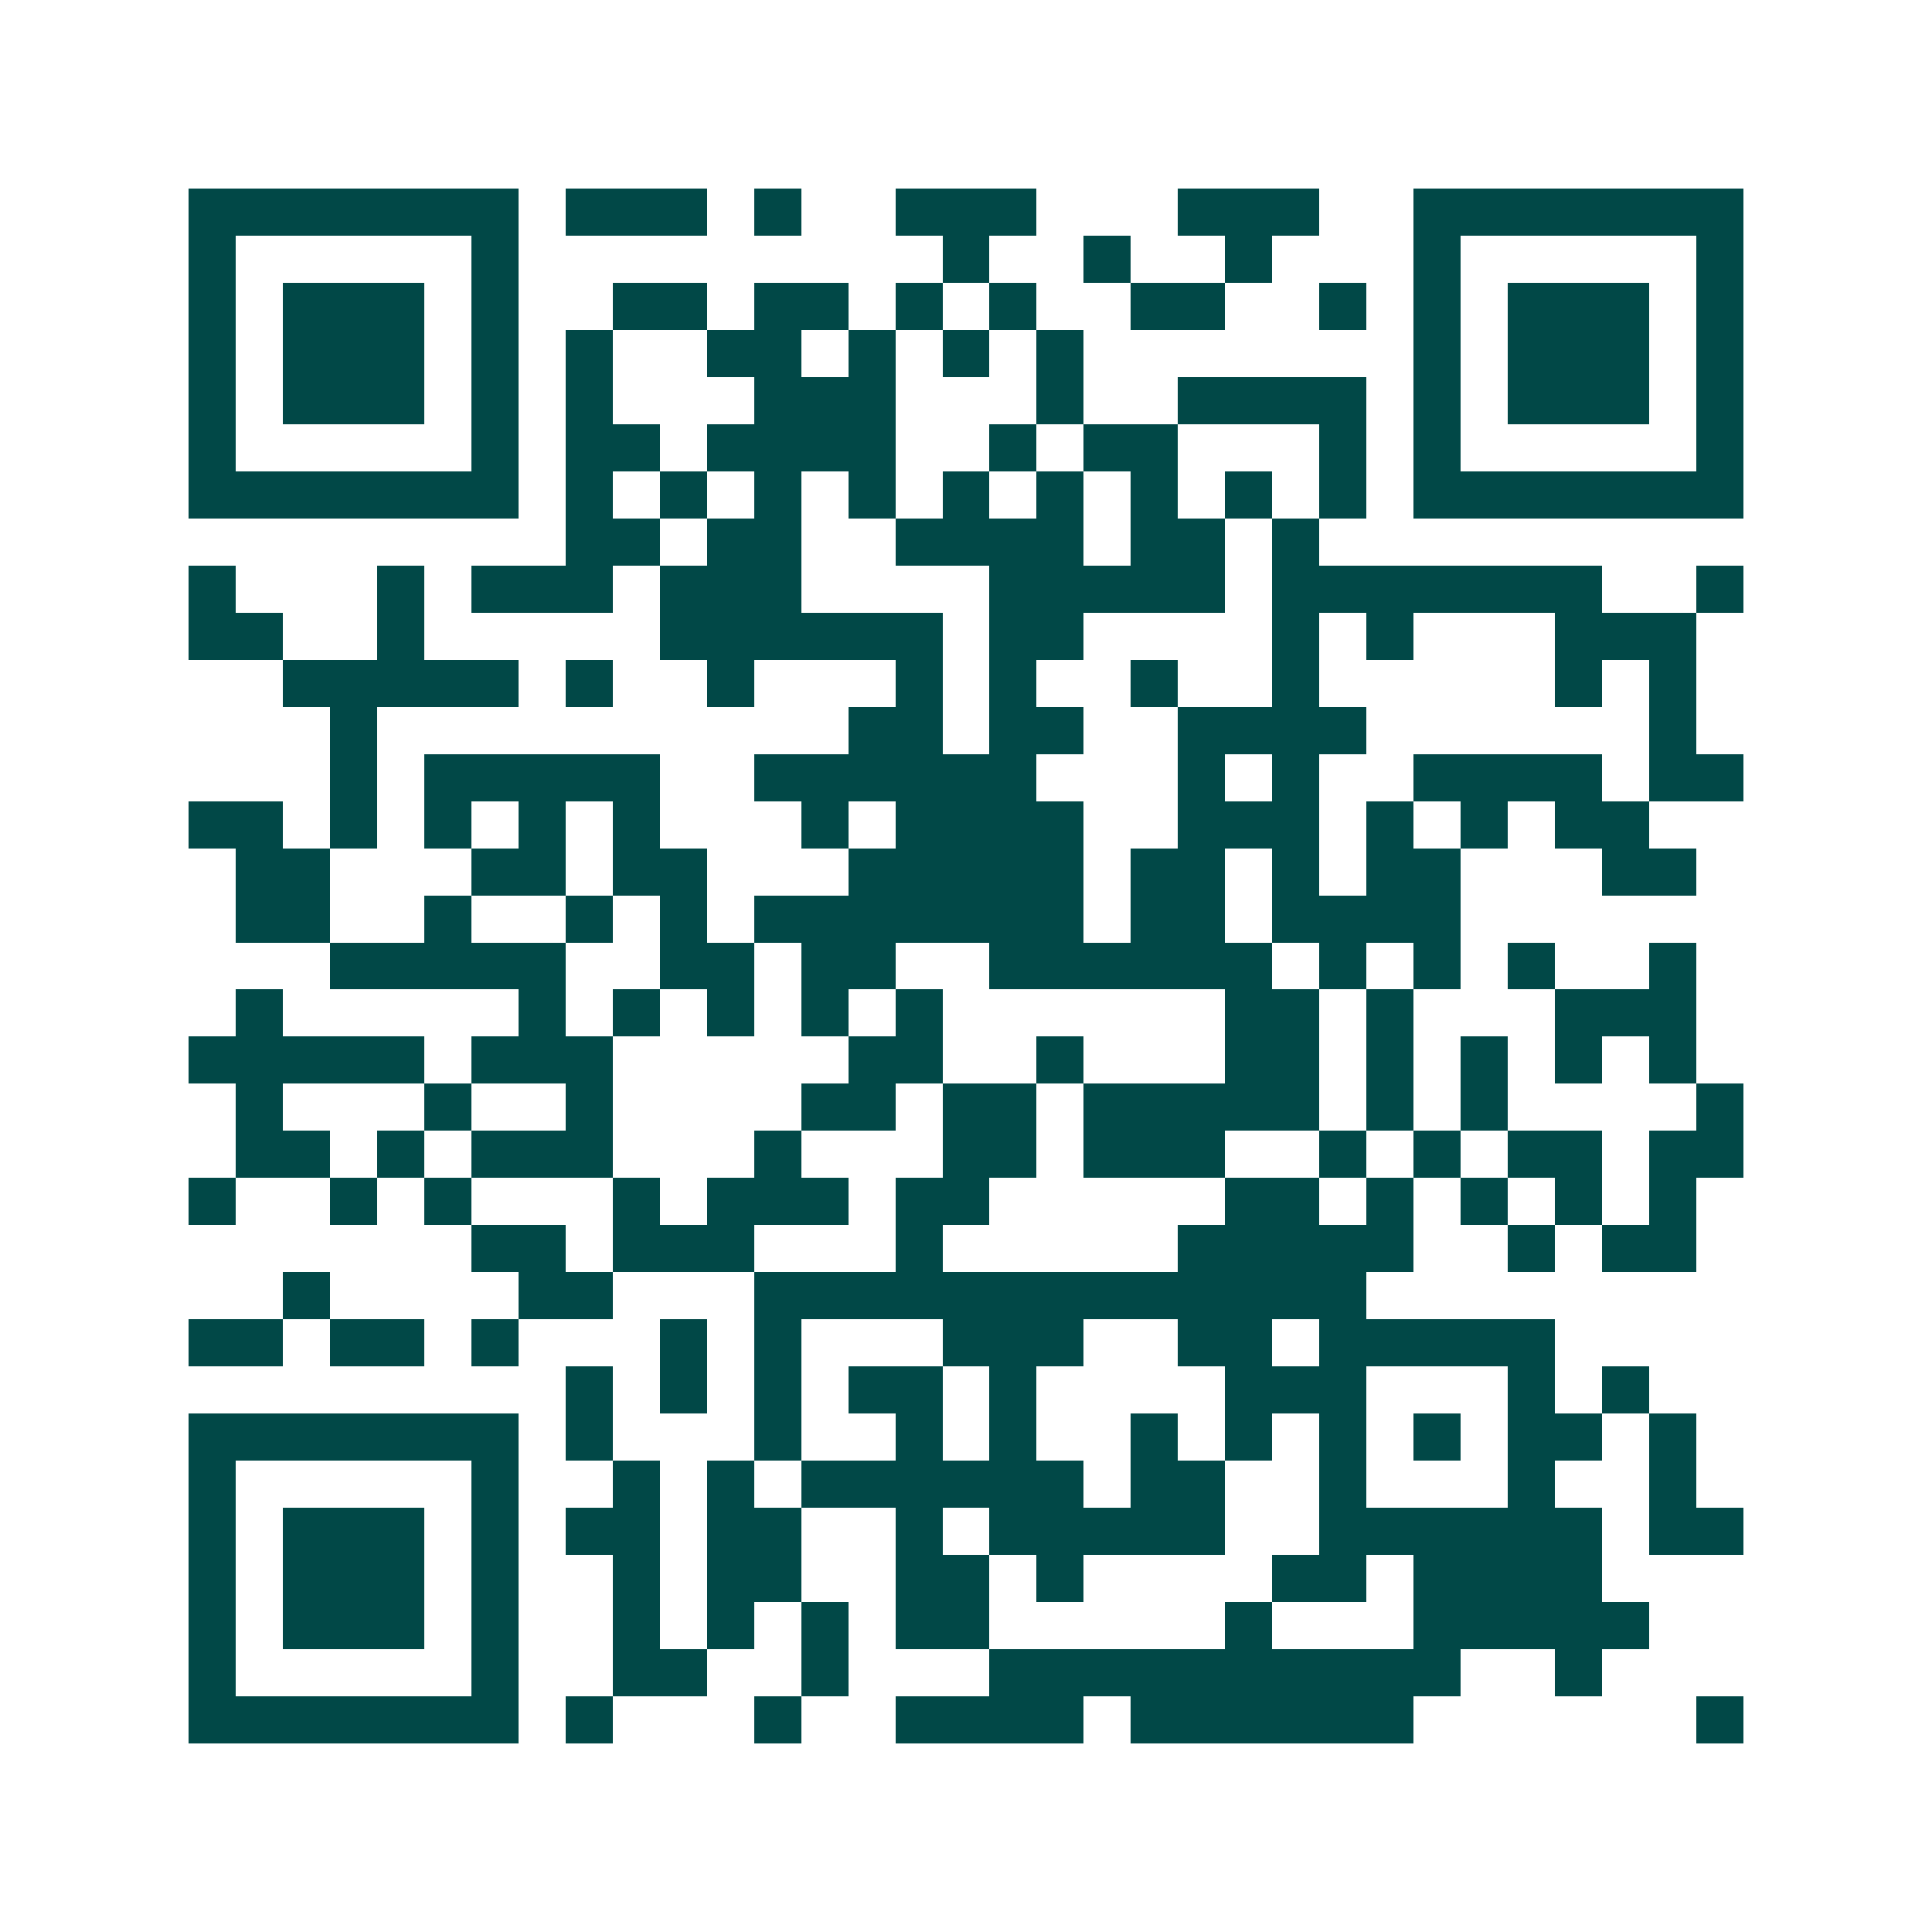 <svg xmlns="http://www.w3.org/2000/svg" width="200" height="200" viewBox="0 0 41 41" shape-rendering="crispEdges"><path fill="#ffffff" d="M0 0h41v41H0z"/><path stroke="#014847" d="M4 4.5h7m1 0h3m1 0h1m2 0h3m3 0h3m2 0h7M4 5.5h1m5 0h1m9 0h1m2 0h1m2 0h1m3 0h1m5 0h1M4 6.5h1m1 0h3m1 0h1m2 0h2m1 0h2m1 0h1m1 0h1m2 0h2m2 0h1m1 0h1m1 0h3m1 0h1M4 7.5h1m1 0h3m1 0h1m1 0h1m2 0h2m1 0h1m1 0h1m1 0h1m7 0h1m1 0h3m1 0h1M4 8.5h1m1 0h3m1 0h1m1 0h1m3 0h3m3 0h1m2 0h4m1 0h1m1 0h3m1 0h1M4 9.5h1m5 0h1m1 0h2m1 0h4m2 0h1m1 0h2m3 0h1m1 0h1m5 0h1M4 10.5h7m1 0h1m1 0h1m1 0h1m1 0h1m1 0h1m1 0h1m1 0h1m1 0h1m1 0h1m1 0h7M12 11.5h2m1 0h2m2 0h4m1 0h2m1 0h1M4 12.5h1m3 0h1m1 0h3m1 0h3m4 0h5m1 0h7m2 0h1M4 13.5h2m2 0h1m5 0h6m1 0h2m4 0h1m1 0h1m3 0h3M6 14.5h5m1 0h1m2 0h1m3 0h1m1 0h1m2 0h1m2 0h1m5 0h1m1 0h1M7 15.5h1m10 0h2m1 0h2m2 0h4m6 0h1M7 16.5h1m1 0h5m2 0h6m3 0h1m1 0h1m2 0h4m1 0h2M4 17.5h2m1 0h1m1 0h1m1 0h1m1 0h1m3 0h1m1 0h4m2 0h3m1 0h1m1 0h1m1 0h2M5 18.5h2m3 0h2m1 0h2m3 0h5m1 0h2m1 0h1m1 0h2m3 0h2M5 19.5h2m2 0h1m2 0h1m1 0h1m1 0h7m1 0h2m1 0h4M7 20.5h5m2 0h2m1 0h2m2 0h6m1 0h1m1 0h1m1 0h1m2 0h1M5 21.5h1m5 0h1m1 0h1m1 0h1m1 0h1m1 0h1m6 0h2m1 0h1m3 0h3M4 22.5h5m1 0h3m5 0h2m2 0h1m3 0h2m1 0h1m1 0h1m1 0h1m1 0h1M5 23.5h1m3 0h1m2 0h1m4 0h2m1 0h2m1 0h5m1 0h1m1 0h1m4 0h1M5 24.5h2m1 0h1m1 0h3m3 0h1m3 0h2m1 0h3m2 0h1m1 0h1m1 0h2m1 0h2M4 25.5h1m2 0h1m1 0h1m3 0h1m1 0h3m1 0h2m5 0h2m1 0h1m1 0h1m1 0h1m1 0h1M10 26.5h2m1 0h3m3 0h1m5 0h5m2 0h1m1 0h2M6 27.5h1m4 0h2m3 0h13M4 28.5h2m1 0h2m1 0h1m3 0h1m1 0h1m3 0h3m2 0h2m1 0h5M12 29.5h1m1 0h1m1 0h1m1 0h2m1 0h1m4 0h3m3 0h1m1 0h1M4 30.5h7m1 0h1m3 0h1m2 0h1m1 0h1m2 0h1m1 0h1m1 0h1m1 0h1m1 0h2m1 0h1M4 31.5h1m5 0h1m2 0h1m1 0h1m1 0h6m1 0h2m2 0h1m3 0h1m2 0h1M4 32.5h1m1 0h3m1 0h1m1 0h2m1 0h2m2 0h1m1 0h5m2 0h6m1 0h2M4 33.5h1m1 0h3m1 0h1m2 0h1m1 0h2m2 0h2m1 0h1m4 0h2m1 0h4M4 34.5h1m1 0h3m1 0h1m2 0h1m1 0h1m1 0h1m1 0h2m5 0h1m3 0h5M4 35.5h1m5 0h1m2 0h2m2 0h1m3 0h10m2 0h1M4 36.5h7m1 0h1m3 0h1m2 0h4m1 0h6m6 0h1"/></svg>
